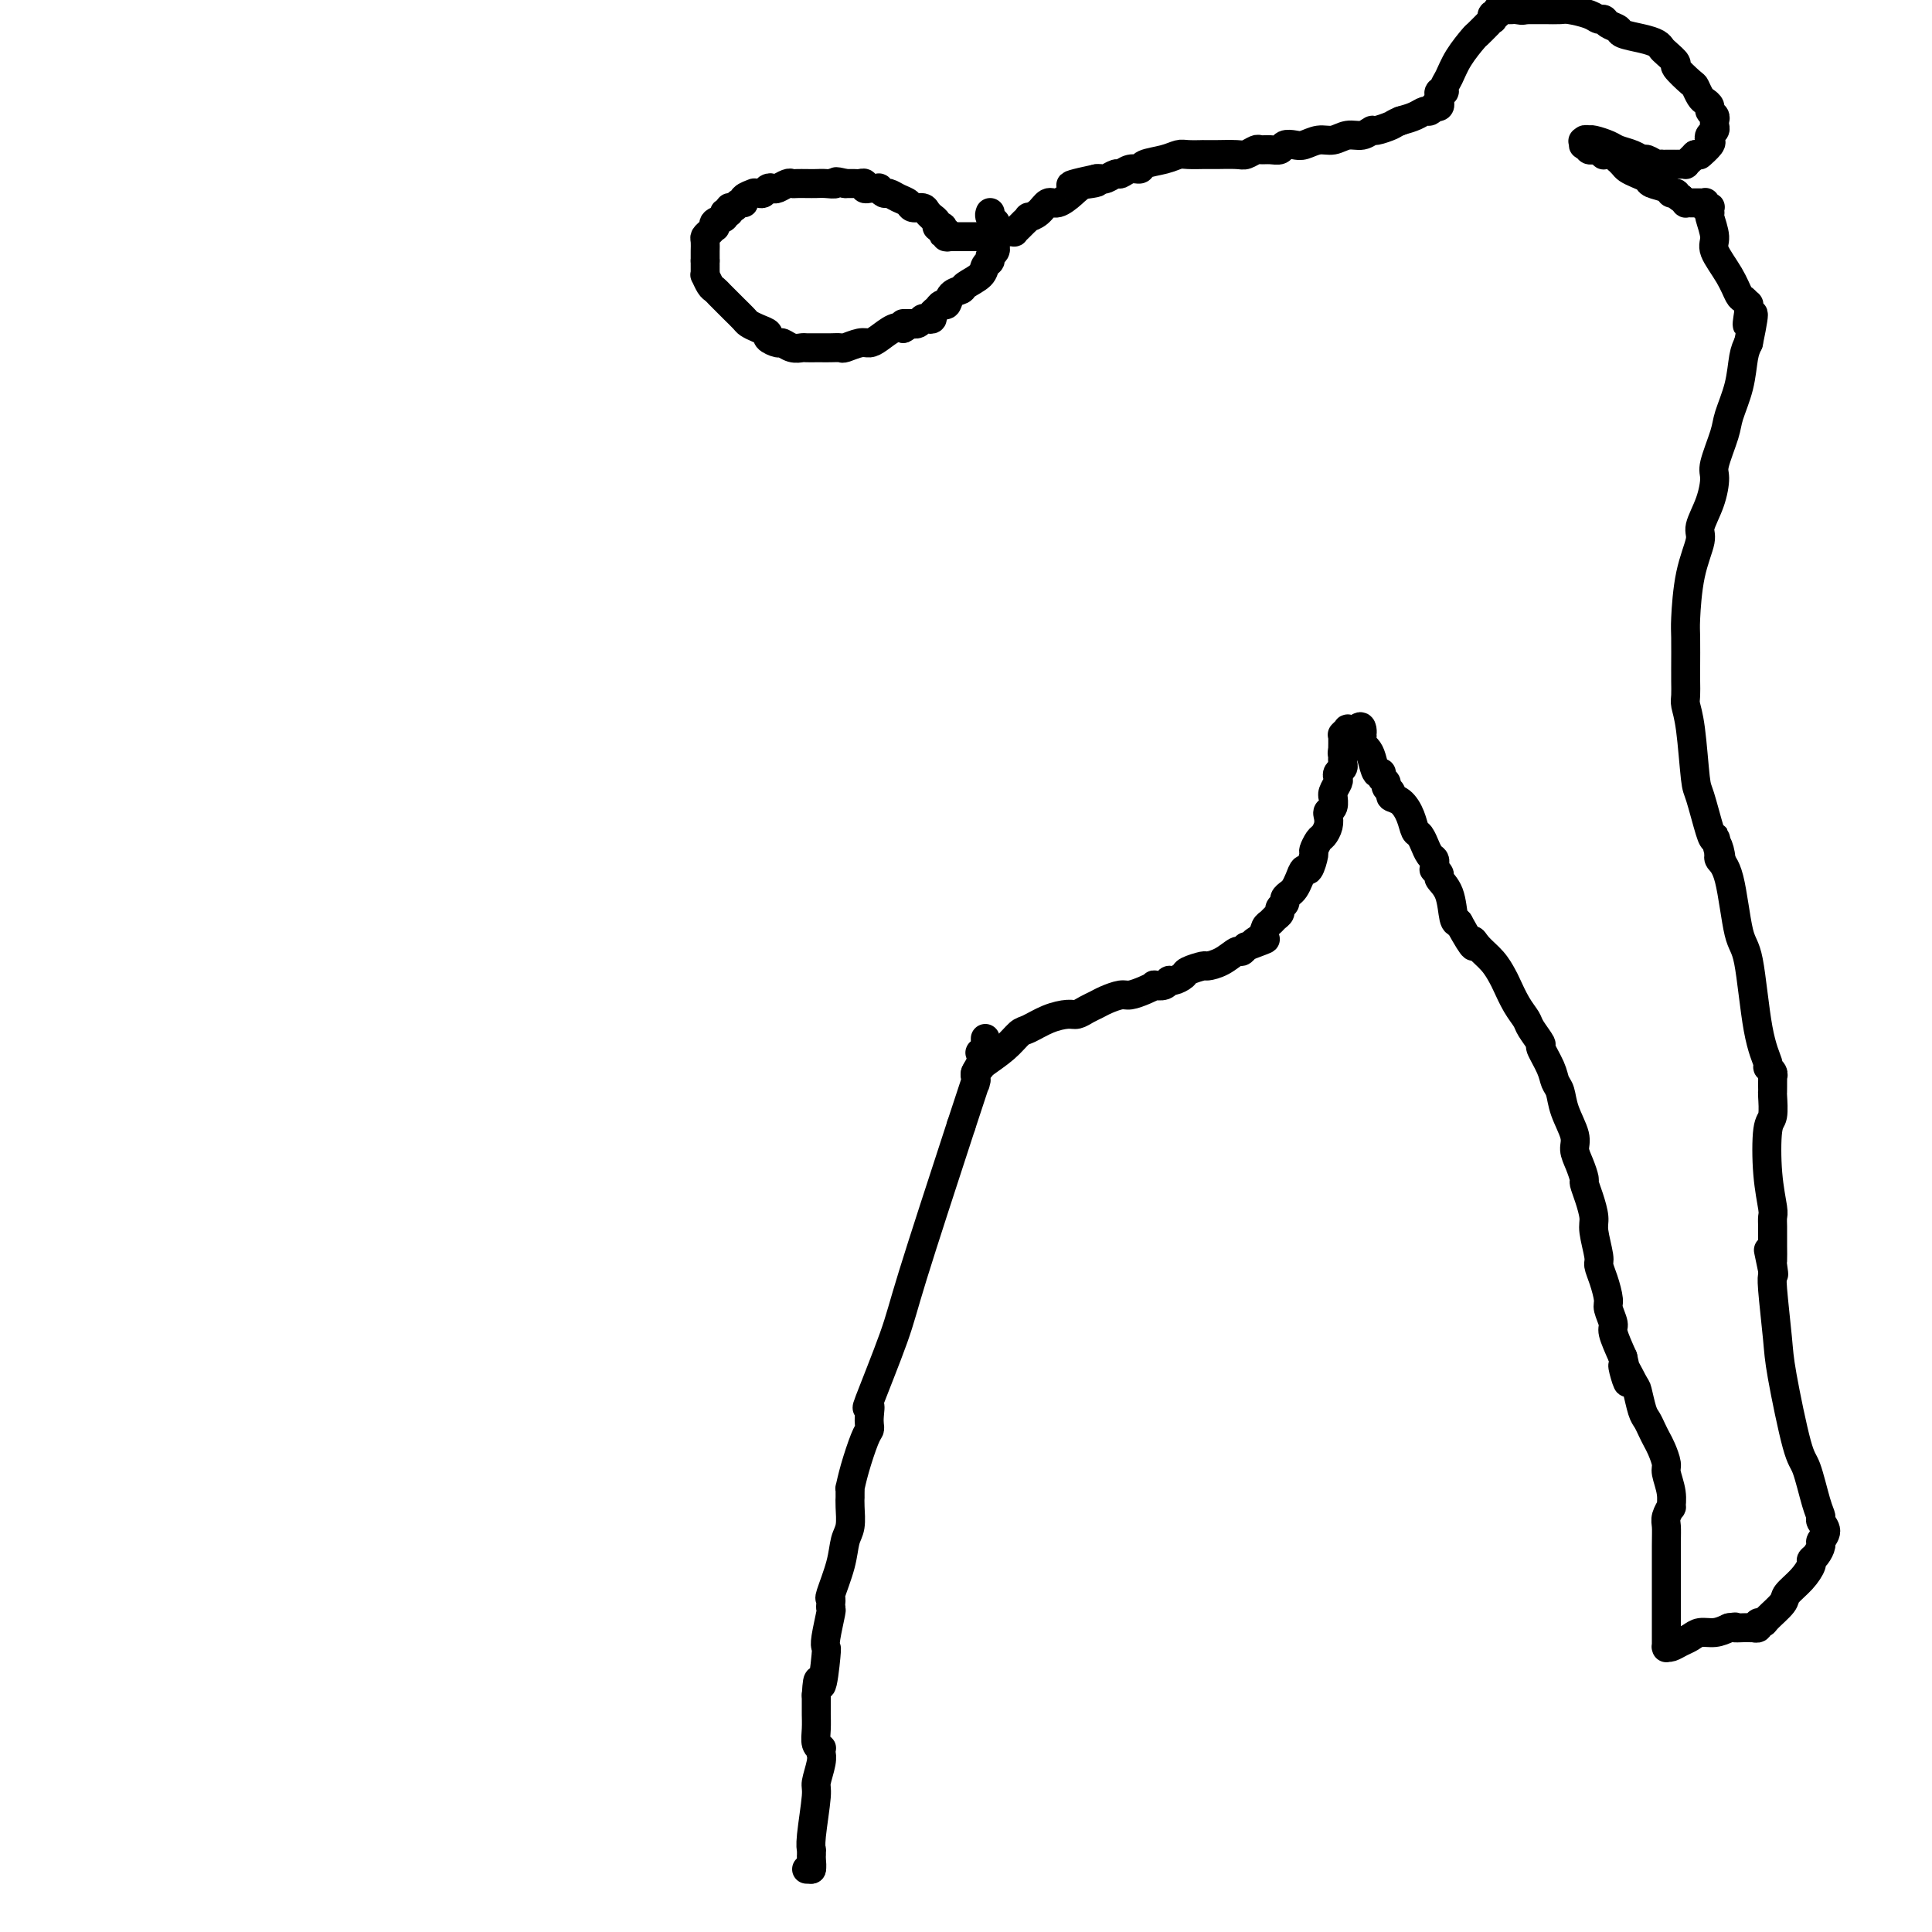 <svg viewBox='0 0 400 400' version='1.1' xmlns='http://www.w3.org/2000/svg' xmlns:xlink='http://www.w3.org/1999/xlink'><g fill='none' stroke='#000000' stroke-width='6' stroke-linecap='round' stroke-linejoin='round'><path d='M167,387c0.000,0.000 1.000,0.000 1,0'/><path d='M168,387c0.155,-0.393 0.041,-1.377 0,-2c-0.041,-0.623 -0.011,-0.885 0,-1c0.011,-0.115 0.003,-0.083 0,0c-0.003,0.083 -0.001,0.219 0,0c0.001,-0.219 0.000,-0.791 0,-1c-0.000,-0.209 -0.000,-0.056 0,0c0.000,0.056 -0.000,0.015 0,0c0.000,-0.015 0.000,-0.003 0,0c-0.000,0.003 -0.001,-0.003 0,0c0.001,0.003 0.004,0.015 0,0c-0.004,-0.015 -0.016,-0.057 0,0c0.016,0.057 0.061,0.212 0,0c-0.061,-0.212 -0.227,-0.793 0,-3c0.227,-2.207 0.845,-6.040 1,-8c0.155,-1.960 -0.155,-2.046 0,-3c0.155,-0.954 0.775,-2.777 1,-4c0.225,-1.223 0.057,-1.846 0,-2c-0.057,-0.154 -0.001,0.161 0,0c0.001,-0.161 -0.052,-0.796 0,-1c0.052,-0.204 0.210,0.024 0,0c-0.210,-0.024 -0.788,-0.302 -1,-1c-0.212,-0.698 -0.057,-1.818 0,-3c0.057,-1.182 0.015,-2.426 0,-3c-0.015,-0.574 -0.004,-0.480 0,-1c0.004,-0.520 0.001,-1.656 0,-2c-0.001,-0.344 -0.000,0.104 0,0c0.000,-0.104 0.000,-0.760 0,-1c-0.000,-0.240 -0.000,-0.065 0,0c0.000,0.065 0.000,0.018 0,0c-0.000,-0.018 -0.000,-0.009 0,0'/><path d='M169,351c0.322,-5.687 0.626,-1.906 1,-2c0.374,-0.094 0.818,-4.063 1,-6c0.182,-1.937 0.101,-1.842 0,-2c-0.101,-0.158 -0.223,-0.568 0,-2c0.223,-1.432 0.790,-3.885 1,-5c0.210,-1.115 0.063,-0.891 0,-1c-0.063,-0.109 -0.042,-0.550 0,-1c0.042,-0.450 0.106,-0.909 0,-1c-0.106,-0.091 -0.382,0.187 0,-1c0.382,-1.187 1.423,-3.839 2,-6c0.577,-2.161 0.691,-3.832 1,-5c0.309,-1.168 0.815,-1.833 1,-3c0.185,-1.167 0.050,-2.834 0,-4c-0.050,-1.166 -0.013,-1.829 0,-2c0.013,-0.171 0.004,0.152 0,0c-0.004,-0.152 -0.001,-0.777 0,-1c0.001,-0.223 -0.000,-0.043 0,0c0.000,0.043 0.002,-0.051 0,0c-0.002,0.051 -0.008,0.245 0,0c0.008,-0.245 0.030,-0.930 0,-1c-0.030,-0.070 -0.113,0.476 0,0c0.113,-0.476 0.422,-1.975 1,-4c0.578,-2.025 1.424,-4.577 2,-6c0.576,-1.423 0.882,-1.719 1,-2c0.118,-0.281 0.049,-0.548 0,-1c-0.049,-0.452 -0.076,-1.088 0,-2c0.076,-0.912 0.255,-2.101 0,-2c-0.255,0.101 -0.945,1.491 0,-1c0.945,-2.491 3.524,-8.863 5,-13c1.476,-4.137 1.850,-6.039 4,-13c2.150,-6.961 6.075,-18.980 10,-31'/><path d='M199,233c3.619,-11.027 3.166,-9.595 3,-9c-0.166,0.595 -0.045,0.353 0,0c0.045,-0.353 0.016,-0.818 0,-1c-0.016,-0.182 -0.018,-0.081 0,0c0.018,0.081 0.056,0.142 0,0c-0.056,-0.142 -0.207,-0.487 0,-1c0.207,-0.513 0.774,-1.195 1,-2c0.226,-0.805 0.113,-1.733 0,-2c-0.113,-0.267 -0.226,0.126 0,0c0.226,-0.126 0.793,-0.769 1,-1c0.207,-0.231 0.056,-0.048 0,0c-0.056,0.048 -0.015,-0.040 0,0c0.015,0.040 0.004,0.207 0,0c-0.004,-0.207 -0.001,-0.786 0,-1c0.001,-0.214 0.000,-0.061 0,0c-0.000,0.061 -0.000,0.030 0,0c0.000,-0.030 0.000,-0.060 0,0c-0.000,0.060 -0.000,0.208 0,0c0.000,-0.208 0.000,-0.774 0,-1c-0.000,-0.226 -0.000,-0.113 0,0'/><path d='M202,223c-0.110,-0.322 -0.219,-0.643 0,-1c0.219,-0.357 0.767,-0.749 1,-1c0.233,-0.251 0.151,-0.361 1,-1c0.849,-0.639 2.630,-1.807 4,-3c1.370,-1.193 2.331,-2.410 3,-3c0.669,-0.590 1.047,-0.553 2,-1c0.953,-0.447 2.482,-1.377 4,-2c1.518,-0.623 3.024,-0.940 4,-1c0.976,-0.060 1.420,0.138 2,0c0.580,-0.138 1.295,-0.611 2,-1c0.705,-0.389 1.399,-0.696 2,-1c0.601,-0.304 1.107,-0.607 2,-1c0.893,-0.393 2.171,-0.876 3,-1c0.829,-0.124 1.210,0.111 2,0c0.790,-0.111 1.991,-0.570 3,-1c1.009,-0.430 1.827,-0.832 2,-1c0.173,-0.168 -0.300,-0.100 0,0c0.300,0.100 1.374,0.234 2,0c0.626,-0.234 0.806,-0.837 1,-1c0.194,-0.163 0.404,0.115 1,0c0.596,-0.115 1.580,-0.621 2,-1c0.420,-0.379 0.277,-0.631 1,-1c0.723,-0.369 2.312,-0.855 3,-1c0.688,-0.145 0.474,0.049 1,0c0.526,-0.049 1.790,-0.343 3,-1c1.210,-0.657 2.364,-1.677 3,-2c0.636,-0.323 0.753,0.051 1,0c0.247,-0.051 0.623,-0.525 1,-1'/><path d='M258,196c6.748,-2.515 3.117,-1.304 2,-1c-1.117,0.304 0.279,-0.300 1,-1c0.721,-0.700 0.766,-1.497 1,-2c0.234,-0.503 0.655,-0.712 1,-1c0.345,-0.288 0.613,-0.654 1,-1c0.387,-0.346 0.891,-0.670 1,-1c0.109,-0.330 -0.178,-0.665 0,-1c0.178,-0.335 0.821,-0.669 1,-1c0.179,-0.331 -0.107,-0.657 0,-1c0.107,-0.343 0.606,-0.702 1,-1c0.394,-0.298 0.684,-0.536 1,-1c0.316,-0.464 0.658,-1.156 1,-2c0.342,-0.844 0.683,-1.841 1,-2c0.317,-0.159 0.610,0.519 1,0c0.390,-0.519 0.879,-2.236 1,-3c0.121,-0.764 -0.125,-0.576 0,-1c0.125,-0.424 0.621,-1.462 1,-2c0.379,-0.538 0.641,-0.577 1,-1c0.359,-0.423 0.814,-1.231 1,-2c0.186,-0.769 0.103,-1.498 0,-2c-0.103,-0.502 -0.225,-0.778 0,-1c0.225,-0.222 0.796,-0.392 1,-1c0.204,-0.608 0.041,-1.654 0,-2c-0.041,-0.346 0.041,0.010 0,0c-0.041,-0.010 -0.203,-0.384 0,-1c0.203,-0.616 0.772,-1.475 1,-2c0.228,-0.525 0.113,-0.718 0,-1c-0.113,-0.282 -0.226,-0.653 0,-1c0.226,-0.347 0.792,-0.670 1,-1c0.208,-0.330 0.060,-0.666 0,-1c-0.060,-0.334 -0.030,-0.667 0,-1'/><path d='M278,157c0.928,-3.256 0.249,-1.397 0,-1c-0.249,0.397 -0.067,-0.668 0,-1c0.067,-0.332 0.018,0.068 0,0c-0.018,-0.068 -0.006,-0.606 0,-1c0.006,-0.394 0.006,-0.645 0,-1c-0.006,-0.355 -0.017,-0.813 0,-1c0.017,-0.187 0.061,-0.103 0,0c-0.061,0.103 -0.226,0.224 0,0c0.226,-0.224 0.844,-0.792 1,-1c0.156,-0.208 -0.151,-0.056 0,0c0.151,0.056 0.758,0.015 1,0c0.242,-0.015 0.117,-0.004 0,0c-0.117,0.004 -0.227,0.001 0,0c0.227,-0.001 0.792,-0.000 1,0c0.208,0.000 0.059,0.000 0,0c-0.059,-0.000 -0.030,-0.000 0,0'/><path d='M281,151c0.690,-0.992 0.916,-0.473 1,0c0.084,0.473 0.025,0.900 0,1c-0.025,0.100 -0.018,-0.126 0,0c0.018,0.126 0.046,0.606 0,1c-0.046,0.394 -0.166,0.704 0,1c0.166,0.296 0.618,0.580 1,1c0.382,0.420 0.695,0.977 1,2c0.305,1.023 0.602,2.512 1,3c0.398,0.488 0.895,-0.024 1,0c0.105,0.024 -0.184,0.584 0,1c0.184,0.416 0.840,0.687 1,1c0.160,0.313 -0.175,0.667 0,1c0.175,0.333 0.859,0.646 1,1c0.141,0.354 -0.261,0.748 0,1c0.261,0.252 1.184,0.363 2,1c0.816,0.637 1.524,1.801 2,3c0.476,1.199 0.719,2.433 1,3c0.281,0.567 0.601,0.466 1,1c0.399,0.534 0.877,1.702 1,2c0.123,0.298 -0.111,-0.275 0,0c0.111,0.275 0.566,1.398 1,2c0.434,0.602 0.847,0.682 1,1c0.153,0.318 0.045,0.873 0,1c-0.045,0.127 -0.028,-0.174 0,0c0.028,0.174 0.067,0.824 0,1c-0.067,0.176 -0.239,-0.121 0,0c0.239,0.121 0.890,0.659 1,1c0.110,0.341 -0.321,0.483 0,1c0.321,0.517 1.394,1.408 2,3c0.606,1.592 0.745,3.883 1,5c0.255,1.117 0.628,1.058 1,1'/><path d='M302,191c3.908,7.070 3.179,4.746 3,4c-0.179,-0.746 0.192,0.086 1,1c0.808,0.914 2.052,1.912 3,3c0.948,1.088 1.601,2.268 2,3c0.399,0.732 0.546,1.016 1,2c0.454,0.984 1.216,2.667 2,4c0.784,1.333 1.590,2.317 2,3c0.410,0.683 0.424,1.065 1,2c0.576,0.935 1.713,2.423 2,3c0.287,0.577 -0.275,0.242 0,1c0.275,0.758 1.388,2.608 2,4c0.612,1.392 0.724,2.326 1,3c0.276,0.674 0.718,1.089 1,2c0.282,0.911 0.405,2.318 1,4c0.595,1.682 1.661,3.640 2,5c0.339,1.360 -0.050,2.124 0,3c0.050,0.876 0.539,1.866 1,3c0.461,1.134 0.893,2.412 1,3c0.107,0.588 -0.111,0.487 0,1c0.111,0.513 0.551,1.642 1,3c0.449,1.358 0.908,2.946 1,4c0.092,1.054 -0.181,1.575 0,3c0.181,1.425 0.818,3.756 1,5c0.182,1.244 -0.091,1.401 0,2c0.091,0.599 0.545,1.639 1,3c0.455,1.361 0.912,3.044 1,4c0.088,0.956 -0.193,1.184 0,2c0.193,0.816 0.860,2.220 1,3c0.140,0.780 -0.246,0.937 0,2c0.246,1.063 1.123,3.031 2,5'/><path d='M336,281c2.212,9.570 0.242,3.495 0,2c-0.242,-1.495 1.245,1.591 2,3c0.755,1.409 0.780,1.140 1,2c0.220,0.860 0.636,2.848 1,4c0.364,1.152 0.676,1.468 1,2c0.324,0.532 0.660,1.282 1,2c0.340,0.718 0.683,1.406 1,2c0.317,0.594 0.606,1.095 1,2c0.394,0.905 0.891,2.213 1,3c0.109,0.787 -0.171,1.054 0,2c0.171,0.946 0.792,2.570 1,4c0.208,1.430 0.003,2.664 0,3c-0.003,0.336 0.195,-0.226 0,0c-0.195,0.226 -0.784,1.240 -1,2c-0.216,0.760 -0.058,1.267 0,2c0.058,0.733 0.015,1.692 0,4c-0.015,2.308 -0.004,5.963 0,9c0.004,3.037 0.000,5.454 0,7c-0.000,1.546 0.002,2.219 0,3c-0.002,0.781 -0.009,1.670 0,2c0.009,0.330 0.033,0.100 0,0c-0.033,-0.100 -0.123,-0.069 0,0c0.123,0.069 0.459,0.177 1,0c0.541,-0.177 1.289,-0.639 2,-1c0.711,-0.361 1.387,-0.623 2,-1c0.613,-0.377 1.165,-0.871 2,-1c0.835,-0.129 1.953,0.106 3,0c1.047,-0.106 2.024,-0.553 3,-1'/><path d='M358,337c2.128,-0.309 0.947,-0.083 1,0c0.053,0.083 1.339,0.023 2,0c0.661,-0.023 0.698,-0.010 1,0c0.302,0.010 0.869,0.017 1,0c0.131,-0.017 -0.174,-0.058 0,0c0.174,0.058 0.828,0.216 1,0c0.172,-0.216 -0.139,-0.805 0,-1c0.139,-0.195 0.726,0.006 1,0c0.274,-0.006 0.235,-0.219 1,-1c0.765,-0.781 2.334,-2.132 3,-3c0.666,-0.868 0.430,-1.254 1,-2c0.570,-0.746 1.947,-1.853 3,-3c1.053,-1.147 1.784,-2.334 2,-3c0.216,-0.666 -0.081,-0.811 0,-1c0.081,-0.189 0.540,-0.422 1,-1c0.460,-0.578 0.923,-1.502 1,-2c0.077,-0.498 -0.230,-0.569 0,-1c0.230,-0.431 0.998,-1.222 1,-2c0.002,-0.778 -0.761,-1.542 -1,-2c-0.239,-0.458 0.044,-0.611 0,-1c-0.044,-0.389 -0.417,-1.014 -1,-3c-0.583,-1.986 -1.375,-5.334 -2,-7c-0.625,-1.666 -1.082,-1.651 -2,-5c-0.918,-3.349 -2.299,-10.063 -3,-14c-0.701,-3.937 -0.724,-5.096 -1,-8c-0.276,-2.904 -0.805,-7.551 -1,-10c-0.195,-2.449 -0.056,-2.700 0,-3c0.056,-0.300 0.028,-0.650 0,-1'/><path d='M367,263c-1.702,-8.298 -0.456,-2.044 0,0c0.456,2.044 0.122,-0.124 0,-1c-0.122,-0.876 -0.033,-0.462 0,-1c0.033,-0.538 0.010,-2.028 0,-3c-0.010,-0.972 -0.006,-1.427 0,-2c0.006,-0.573 0.015,-1.264 0,-2c-0.015,-0.736 -0.053,-1.518 0,-2c0.053,-0.482 0.196,-0.665 0,-2c-0.196,-1.335 -0.732,-3.821 -1,-7c-0.268,-3.179 -0.268,-7.051 0,-9c0.268,-1.949 0.804,-1.976 1,-3c0.196,-1.024 0.053,-3.045 0,-4c-0.053,-0.955 -0.014,-0.843 0,-1c0.014,-0.157 0.004,-0.582 0,-1c-0.004,-0.418 -0.001,-0.829 0,-1c0.001,-0.171 0.001,-0.101 0,0c-0.001,0.101 -0.005,0.234 0,0c0.005,-0.234 0.017,-0.833 0,-1c-0.017,-0.167 -0.063,0.100 0,0c0.063,-0.100 0.235,-0.566 0,-1c-0.235,-0.434 -0.878,-0.835 -1,-1c-0.122,-0.165 0.277,-0.092 0,-1c-0.277,-0.908 -1.231,-2.796 -2,-7c-0.769,-4.204 -1.355,-10.724 -2,-14c-0.645,-3.276 -1.350,-3.309 -2,-6c-0.650,-2.691 -1.246,-8.041 -2,-11c-0.754,-2.959 -1.664,-3.527 -2,-4c-0.336,-0.473 -0.096,-0.849 0,-1c0.096,-0.151 0.048,-0.075 0,0'/><path d='M356,177c-1.716,-7.242 -0.505,-1.846 0,0c0.505,1.846 0.304,0.142 0,-1c-0.304,-1.142 -0.711,-1.722 -1,-2c-0.289,-0.278 -0.459,-0.252 -1,-2c-0.541,-1.748 -1.451,-5.268 -2,-7c-0.549,-1.732 -0.735,-1.674 -1,-4c-0.265,-2.326 -0.607,-7.034 -1,-10c-0.393,-2.966 -0.837,-4.191 -1,-5c-0.163,-0.809 -0.043,-1.204 0,-2c0.043,-0.796 0.011,-1.993 0,-3c-0.011,-1.007 -0.001,-1.824 0,-2c0.001,-0.176 -0.006,0.290 0,-1c0.006,-1.290 0.024,-4.335 0,-6c-0.024,-1.665 -0.091,-1.949 0,-4c0.091,-2.051 0.340,-5.870 1,-9c0.660,-3.130 1.730,-5.573 2,-7c0.270,-1.427 -0.260,-1.838 0,-3c0.260,-1.162 1.312,-3.074 2,-5c0.688,-1.926 1.014,-3.864 1,-5c-0.014,-1.136 -0.369,-1.469 0,-3c0.369,-1.531 1.461,-4.258 2,-6c0.539,-1.742 0.526,-2.498 1,-4c0.474,-1.502 1.435,-3.751 2,-6c0.565,-2.249 0.733,-4.500 1,-6c0.267,-1.500 0.634,-2.250 1,-3'/><path d='M362,71c2.011,-9.620 0.539,-5.170 0,-4c-0.539,1.170 -0.144,-0.939 0,-2c0.144,-1.061 0.035,-1.072 0,-1c-0.035,0.072 0.002,0.229 0,0c-0.002,-0.229 -0.043,-0.842 0,-1c0.043,-0.158 0.172,0.141 0,0c-0.172,-0.141 -0.644,-0.721 -1,-1c-0.356,-0.279 -0.597,-0.257 -1,-1c-0.403,-0.743 -0.970,-2.252 -2,-4c-1.030,-1.748 -2.525,-3.735 -3,-5c-0.475,-1.265 0.069,-1.807 0,-3c-0.069,-1.193 -0.749,-3.038 -1,-4c-0.251,-0.962 -0.071,-1.041 0,-1c0.071,0.041 0.033,0.203 0,0c-0.033,-0.203 -0.061,-0.772 0,-1c0.061,-0.228 0.210,-0.114 0,0c-0.210,0.114 -0.778,0.227 -1,0c-0.222,-0.227 -0.098,-0.793 0,-1c0.098,-0.207 0.171,-0.056 0,0c-0.171,0.056 -0.584,0.015 -1,0c-0.416,-0.015 -0.833,-0.004 -1,0c-0.167,0.004 -0.082,0.002 0,0c0.082,-0.002 0.163,-0.003 0,0c-0.163,0.003 -0.569,0.011 -1,0c-0.431,-0.011 -0.885,-0.041 -1,0c-0.115,0.041 0.110,0.155 0,0c-0.110,-0.155 -0.555,-0.577 -1,-1'/><path d='M348,41c-0.943,-0.394 -0.801,-0.879 -1,-1c-0.199,-0.121 -0.738,0.122 -1,0c-0.262,-0.122 -0.245,-0.610 -1,-1c-0.755,-0.390 -2.282,-0.682 -3,-1c-0.718,-0.318 -0.627,-0.664 -1,-1c-0.373,-0.336 -1.209,-0.663 -2,-1c-0.791,-0.337 -1.535,-0.682 -2,-1c-0.465,-0.318 -0.649,-0.607 -1,-1c-0.351,-0.393 -0.869,-0.890 -1,-1c-0.131,-0.110 0.123,0.168 0,0c-0.123,-0.168 -0.625,-0.781 -1,-1c-0.375,-0.219 -0.622,-0.045 -1,0c-0.378,0.045 -0.886,-0.041 -1,0c-0.114,0.041 0.167,0.207 0,0c-0.167,-0.207 -0.780,-0.788 -1,-1c-0.220,-0.212 -0.045,-0.057 0,0c0.045,0.057 -0.040,0.015 0,0c0.040,-0.015 0.203,-0.003 0,0c-0.203,0.003 -0.773,-0.002 -1,0c-0.227,0.002 -0.112,0.011 0,0c0.112,-0.011 0.223,-0.041 0,0c-0.223,0.041 -0.778,0.155 -1,0c-0.222,-0.155 -0.111,-0.577 0,-1'/><path d='M329,30c-2.877,-1.697 -0.571,-0.441 0,0c0.571,0.441 -0.593,0.066 -1,0c-0.407,-0.066 -0.055,0.178 0,0c0.055,-0.178 -0.185,-0.777 0,-1c0.185,-0.223 0.797,-0.071 1,0c0.203,0.071 -0.003,0.060 0,0c0.003,-0.060 0.214,-0.170 1,0c0.786,0.170 2.146,0.619 3,1c0.854,0.381 1.202,0.694 2,1c0.798,0.306 2.046,0.604 3,1c0.954,0.396 1.614,0.891 2,1c0.386,0.109 0.499,-0.167 1,0c0.501,0.167 1.391,0.777 2,1c0.609,0.223 0.938,0.060 1,0c0.062,-0.060 -0.142,-0.016 0,0c0.142,0.016 0.629,0.004 1,0c0.371,-0.004 0.625,-0.001 1,0c0.375,0.001 0.870,0.001 1,0c0.130,-0.001 -0.106,-0.003 0,0c0.106,0.003 0.553,0.012 1,0c0.447,-0.012 0.893,-0.044 1,0c0.107,0.044 -0.125,0.166 0,0c0.125,-0.166 0.607,-0.619 1,-1c0.393,-0.381 0.696,-0.691 1,-1'/><path d='M351,32c1.189,-0.201 0.662,0.297 1,0c0.338,-0.297 1.541,-1.389 2,-2c0.459,-0.611 0.175,-0.741 0,-1c-0.175,-0.259 -0.242,-0.647 0,-1c0.242,-0.353 0.793,-0.672 1,-1c0.207,-0.328 0.070,-0.665 0,-1c-0.070,-0.335 -0.074,-0.667 0,-1c0.074,-0.333 0.227,-0.665 0,-1c-0.227,-0.335 -0.835,-0.671 -1,-1c-0.165,-0.329 0.113,-0.649 0,-1c-0.113,-0.351 -0.616,-0.732 -1,-1c-0.384,-0.268 -0.647,-0.424 -1,-1c-0.353,-0.576 -0.795,-1.573 -1,-2c-0.205,-0.427 -0.174,-0.285 -1,-1c-0.826,-0.715 -2.510,-2.285 -3,-3c-0.490,-0.715 0.215,-0.573 0,-1c-0.215,-0.427 -1.350,-1.424 -2,-2c-0.650,-0.576 -0.813,-0.732 -1,-1c-0.187,-0.268 -0.397,-0.649 -1,-1c-0.603,-0.351 -1.601,-0.672 -3,-1c-1.399,-0.328 -3.201,-0.661 -4,-1c-0.799,-0.339 -0.596,-0.682 -1,-1c-0.404,-0.318 -1.414,-0.611 -2,-1c-0.586,-0.389 -0.747,-0.875 -1,-1c-0.253,-0.125 -0.599,0.110 -1,0c-0.401,-0.110 -0.856,-0.565 -2,-1c-1.144,-0.435 -2.978,-0.849 -4,-1c-1.022,-0.151 -1.233,-0.041 -2,0c-0.767,0.041 -2.091,0.011 -3,0c-0.909,-0.011 -1.403,-0.003 -2,0c-0.597,0.003 -1.299,0.002 -2,0'/><path d='M316,2c-4.354,-1.083 -1.740,-0.290 -1,0c0.740,0.290 -0.393,0.078 -1,0c-0.607,-0.078 -0.689,-0.022 -1,0c-0.311,0.022 -0.853,0.010 -1,0c-0.147,-0.010 0.101,-0.018 0,0c-0.101,0.018 -0.549,0.061 -1,0c-0.451,-0.061 -0.904,-0.228 -1,0c-0.096,0.228 0.166,0.850 0,1c-0.166,0.150 -0.761,-0.172 -1,0c-0.239,0.172 -0.124,0.838 0,1c0.124,0.162 0.256,-0.180 0,0c-0.256,0.180 -0.901,0.883 -1,1c-0.099,0.117 0.349,-0.351 0,0c-0.349,0.351 -1.495,1.522 -2,2c-0.505,0.478 -0.369,0.262 -1,1c-0.631,0.738 -2.029,2.431 -3,4c-0.971,1.569 -1.514,3.013 -2,4c-0.486,0.987 -0.915,1.517 -1,2c-0.085,0.483 0.173,0.918 0,1c-0.173,0.082 -0.779,-0.189 -1,0c-0.221,0.189 -0.058,0.839 0,1c0.058,0.161 0.012,-0.167 0,0c-0.012,0.167 0.012,0.828 0,1c-0.012,0.172 -0.059,-0.146 0,0c0.059,0.146 0.224,0.756 0,1c-0.224,0.244 -0.836,0.121 -1,0c-0.164,-0.121 0.119,-0.240 0,0c-0.119,0.240 -0.640,0.837 -1,1c-0.360,0.163 -0.558,-0.110 -1,0c-0.442,0.110 -1.126,0.603 -2,1c-0.874,0.397 -1.937,0.699 -3,1'/><path d='M290,25c-1.519,0.625 -1.316,0.688 -2,1c-0.684,0.312 -2.255,0.872 -3,1c-0.745,0.128 -0.663,-0.177 -1,0c-0.337,0.177 -1.091,0.836 -2,1c-0.909,0.164 -1.972,-0.166 -3,0c-1.028,0.166 -2.020,0.828 -3,1c-0.980,0.172 -1.950,-0.146 -3,0c-1.050,0.146 -2.182,0.757 -3,1c-0.818,0.243 -1.322,0.118 -2,0c-0.678,-0.118 -1.528,-0.229 -2,0c-0.472,0.229 -0.564,0.797 -1,1c-0.436,0.203 -1.217,0.040 -2,0c-0.783,-0.040 -1.569,0.042 -2,0c-0.431,-0.042 -0.505,-0.207 -1,0c-0.495,0.207 -1.409,0.788 -2,1c-0.591,0.212 -0.860,0.057 -2,0c-1.140,-0.057 -3.153,-0.015 -4,0c-0.847,0.015 -0.530,0.003 -1,0c-0.470,-0.003 -1.727,0.002 -2,0c-0.273,-0.002 0.438,-0.012 0,0c-0.438,0.012 -2.025,0.046 -3,0c-0.975,-0.046 -1.339,-0.171 -2,0c-0.661,0.171 -1.620,0.638 -3,1c-1.380,0.362 -3.181,0.618 -4,1c-0.819,0.382 -0.657,0.891 -1,1c-0.343,0.109 -1.191,-0.181 -2,0c-0.809,0.181 -1.579,0.833 -2,1c-0.421,0.167 -0.494,-0.151 -1,0c-0.506,0.151 -1.444,0.771 -2,1c-0.556,0.229 -0.730,0.065 -1,0c-0.270,-0.065 -0.635,-0.033 -1,0'/><path d='M227,37c-9.950,2.106 -3.323,1.372 -1,1c2.323,-0.372 0.344,-0.380 -1,0c-1.344,0.380 -2.053,1.150 -3,2c-0.947,0.850 -2.134,1.782 -3,2c-0.866,0.218 -1.413,-0.277 -2,0c-0.587,0.277 -1.214,1.327 -2,2c-0.786,0.673 -1.730,0.968 -2,1c-0.270,0.032 0.134,-0.198 0,0c-0.134,0.198 -0.806,0.824 -1,1c-0.194,0.176 0.089,-0.096 0,0c-0.089,0.096 -0.550,0.562 -1,1c-0.450,0.438 -0.890,0.849 -1,1c-0.110,0.151 0.110,0.041 0,0c-0.110,-0.041 -0.551,-0.012 -1,0c-0.449,0.012 -0.907,0.007 -1,0c-0.093,-0.007 0.178,-0.016 0,0c-0.178,0.016 -0.806,0.057 -1,0c-0.194,-0.057 0.046,-0.211 0,0c-0.046,0.211 -0.380,0.789 -1,1c-0.620,0.211 -1.528,0.057 -2,0c-0.472,-0.057 -0.509,-0.015 -1,0c-0.491,0.015 -1.437,0.004 -2,0c-0.563,-0.004 -0.743,-0.001 -1,0c-0.257,0.001 -0.591,0.000 -1,0c-0.409,-0.000 -0.894,-0.000 -1,0c-0.106,0.000 0.168,0.000 0,0c-0.168,-0.000 -0.776,-0.000 -1,0c-0.224,0.000 -0.064,0.000 0,0c0.064,-0.000 0.032,-0.000 0,0'/><path d='M197,49c-2.233,0.137 -1.317,-0.019 -1,0c0.317,0.019 0.033,0.215 0,0c-0.033,-0.215 0.183,-0.842 0,-1c-0.183,-0.158 -0.766,0.151 -1,0c-0.234,-0.151 -0.119,-0.762 0,-1c0.119,-0.238 0.243,-0.101 0,0c-0.243,0.101 -0.853,0.168 -1,0c-0.147,-0.168 0.169,-0.571 0,-1c-0.169,-0.429 -0.823,-0.885 -1,-1c-0.177,-0.115 0.122,0.110 0,0c-0.122,-0.110 -0.665,-0.554 -1,-1c-0.335,-0.446 -0.461,-0.894 -1,-1c-0.539,-0.106 -1.492,0.130 -2,0c-0.508,-0.130 -0.571,-0.627 -1,-1c-0.429,-0.373 -1.224,-0.622 -2,-1c-0.776,-0.378 -1.531,-0.886 -2,-1c-0.469,-0.114 -0.650,0.165 -1,0c-0.350,-0.165 -0.868,-0.775 -1,-1c-0.132,-0.225 0.123,-0.064 0,0c-0.123,0.064 -0.624,0.031 -1,0c-0.376,-0.031 -0.625,-0.061 -1,0c-0.375,0.061 -0.874,0.212 -1,0c-0.126,-0.212 0.121,-0.789 0,-1c-0.121,-0.211 -0.610,-0.057 -1,0c-0.390,0.057 -0.682,0.015 -1,0c-0.318,-0.015 -0.662,-0.004 -1,0c-0.338,0.004 -0.669,0.002 -1,0'/><path d='M175,38c-2.833,-0.774 -1.914,-0.207 -2,0c-0.086,0.207 -1.175,0.056 -2,0c-0.825,-0.056 -1.386,-0.016 -2,0c-0.614,0.016 -1.282,0.008 -2,0c-0.718,-0.008 -1.488,-0.016 -2,0c-0.512,0.016 -0.767,0.056 -1,0c-0.233,-0.056 -0.444,-0.207 -1,0c-0.556,0.207 -1.458,0.773 -2,1c-0.542,0.227 -0.724,0.113 -1,0c-0.276,-0.113 -0.646,-0.227 -1,0c-0.354,0.227 -0.691,0.796 -1,1c-0.309,0.204 -0.590,0.045 -1,0c-0.410,-0.045 -0.950,0.025 -1,0c-0.050,-0.025 0.390,-0.146 0,0c-0.390,0.146 -1.611,0.560 -2,1c-0.389,0.440 0.055,0.907 0,1c-0.055,0.093 -0.607,-0.186 -1,0c-0.393,0.186 -0.625,0.837 -1,1c-0.375,0.163 -0.893,-0.164 -1,0c-0.107,0.164 0.195,0.818 0,1c-0.195,0.182 -0.889,-0.110 -1,0c-0.111,0.110 0.360,0.621 0,1c-0.360,0.379 -1.550,0.627 -2,1c-0.450,0.373 -0.159,0.873 0,1c0.159,0.127 0.186,-0.117 0,0c-0.186,0.117 -0.586,0.595 -1,1c-0.414,0.405 -0.843,0.738 -1,1c-0.157,0.262 -0.042,0.452 0,1c0.042,0.548 0.011,1.455 0,2c-0.011,0.545 -0.003,0.727 0,1c0.003,0.273 0.002,0.636 0,1'/><path d='M146,54c-0.000,1.011 -0.001,1.040 0,1c0.001,-0.040 0.003,-0.147 0,0c-0.003,0.147 -0.012,0.550 0,1c0.012,0.450 0.045,0.947 0,1c-0.045,0.053 -0.167,-0.337 0,0c0.167,0.337 0.622,1.400 1,2c0.378,0.600 0.677,0.737 1,1c0.323,0.263 0.668,0.652 1,1c0.332,0.348 0.652,0.657 1,1c0.348,0.343 0.726,0.722 1,1c0.274,0.278 0.446,0.456 1,1c0.554,0.544 1.492,1.455 2,2c0.508,0.545 0.588,0.724 1,1c0.412,0.276 1.156,0.647 2,1c0.844,0.353 1.787,0.687 2,1c0.213,0.313 -0.304,0.606 0,1c0.304,0.394 1.428,0.890 2,1c0.572,0.110 0.591,-0.167 1,0c0.409,0.167 1.208,0.777 2,1c0.792,0.223 1.577,0.060 2,0c0.423,-0.060 0.485,-0.016 1,0c0.515,0.016 1.484,0.005 2,0c0.516,-0.005 0.579,-0.005 1,0c0.421,0.005 1.201,0.016 2,0c0.799,-0.016 1.616,-0.059 2,0c0.384,0.059 0.333,0.219 1,0c0.667,-0.219 2.052,-0.815 3,-1c0.948,-0.185 1.460,0.043 2,0c0.540,-0.043 1.107,-0.358 2,-1c0.893,-0.642 2.112,-1.612 3,-2c0.888,-0.388 1.444,-0.194 2,0'/><path d='M187,68c1.732,-0.846 0.061,-0.963 0,-1c-0.061,-0.037 1.489,0.004 2,0c0.511,-0.004 -0.017,-0.053 0,0c0.017,0.053 0.578,0.207 1,0c0.422,-0.207 0.705,-0.776 1,-1c0.295,-0.224 0.604,-0.103 1,0c0.396,0.103 0.880,0.187 1,0c0.120,-0.187 -0.124,-0.645 0,-1c0.124,-0.355 0.615,-0.606 1,-1c0.385,-0.394 0.664,-0.931 1,-1c0.336,-0.069 0.727,0.330 1,0c0.273,-0.330 0.426,-1.387 1,-2c0.574,-0.613 1.569,-0.780 2,-1c0.431,-0.220 0.296,-0.493 1,-1c0.704,-0.507 2.245,-1.249 3,-2c0.755,-0.751 0.724,-1.512 1,-2c0.276,-0.488 0.859,-0.705 1,-1c0.141,-0.295 -0.158,-0.670 0,-1c0.158,-0.330 0.774,-0.614 1,-1c0.226,-0.386 0.060,-0.873 0,-1c-0.060,-0.127 -0.016,0.106 0,0c0.016,-0.106 0.004,-0.549 0,-1c-0.004,-0.451 -0.001,-0.908 0,-1c0.001,-0.092 0.000,0.182 0,0c-0.000,-0.182 0.001,-0.818 0,-1c-0.001,-0.182 -0.004,0.092 0,0c0.004,-0.092 0.015,-0.550 0,-1c-0.015,-0.450 -0.056,-0.894 0,-1c0.056,-0.106 0.207,0.125 0,0c-0.207,-0.125 -0.774,-0.607 -1,-1c-0.226,-0.393 -0.113,-0.696 0,-1'/></g>
</svg>